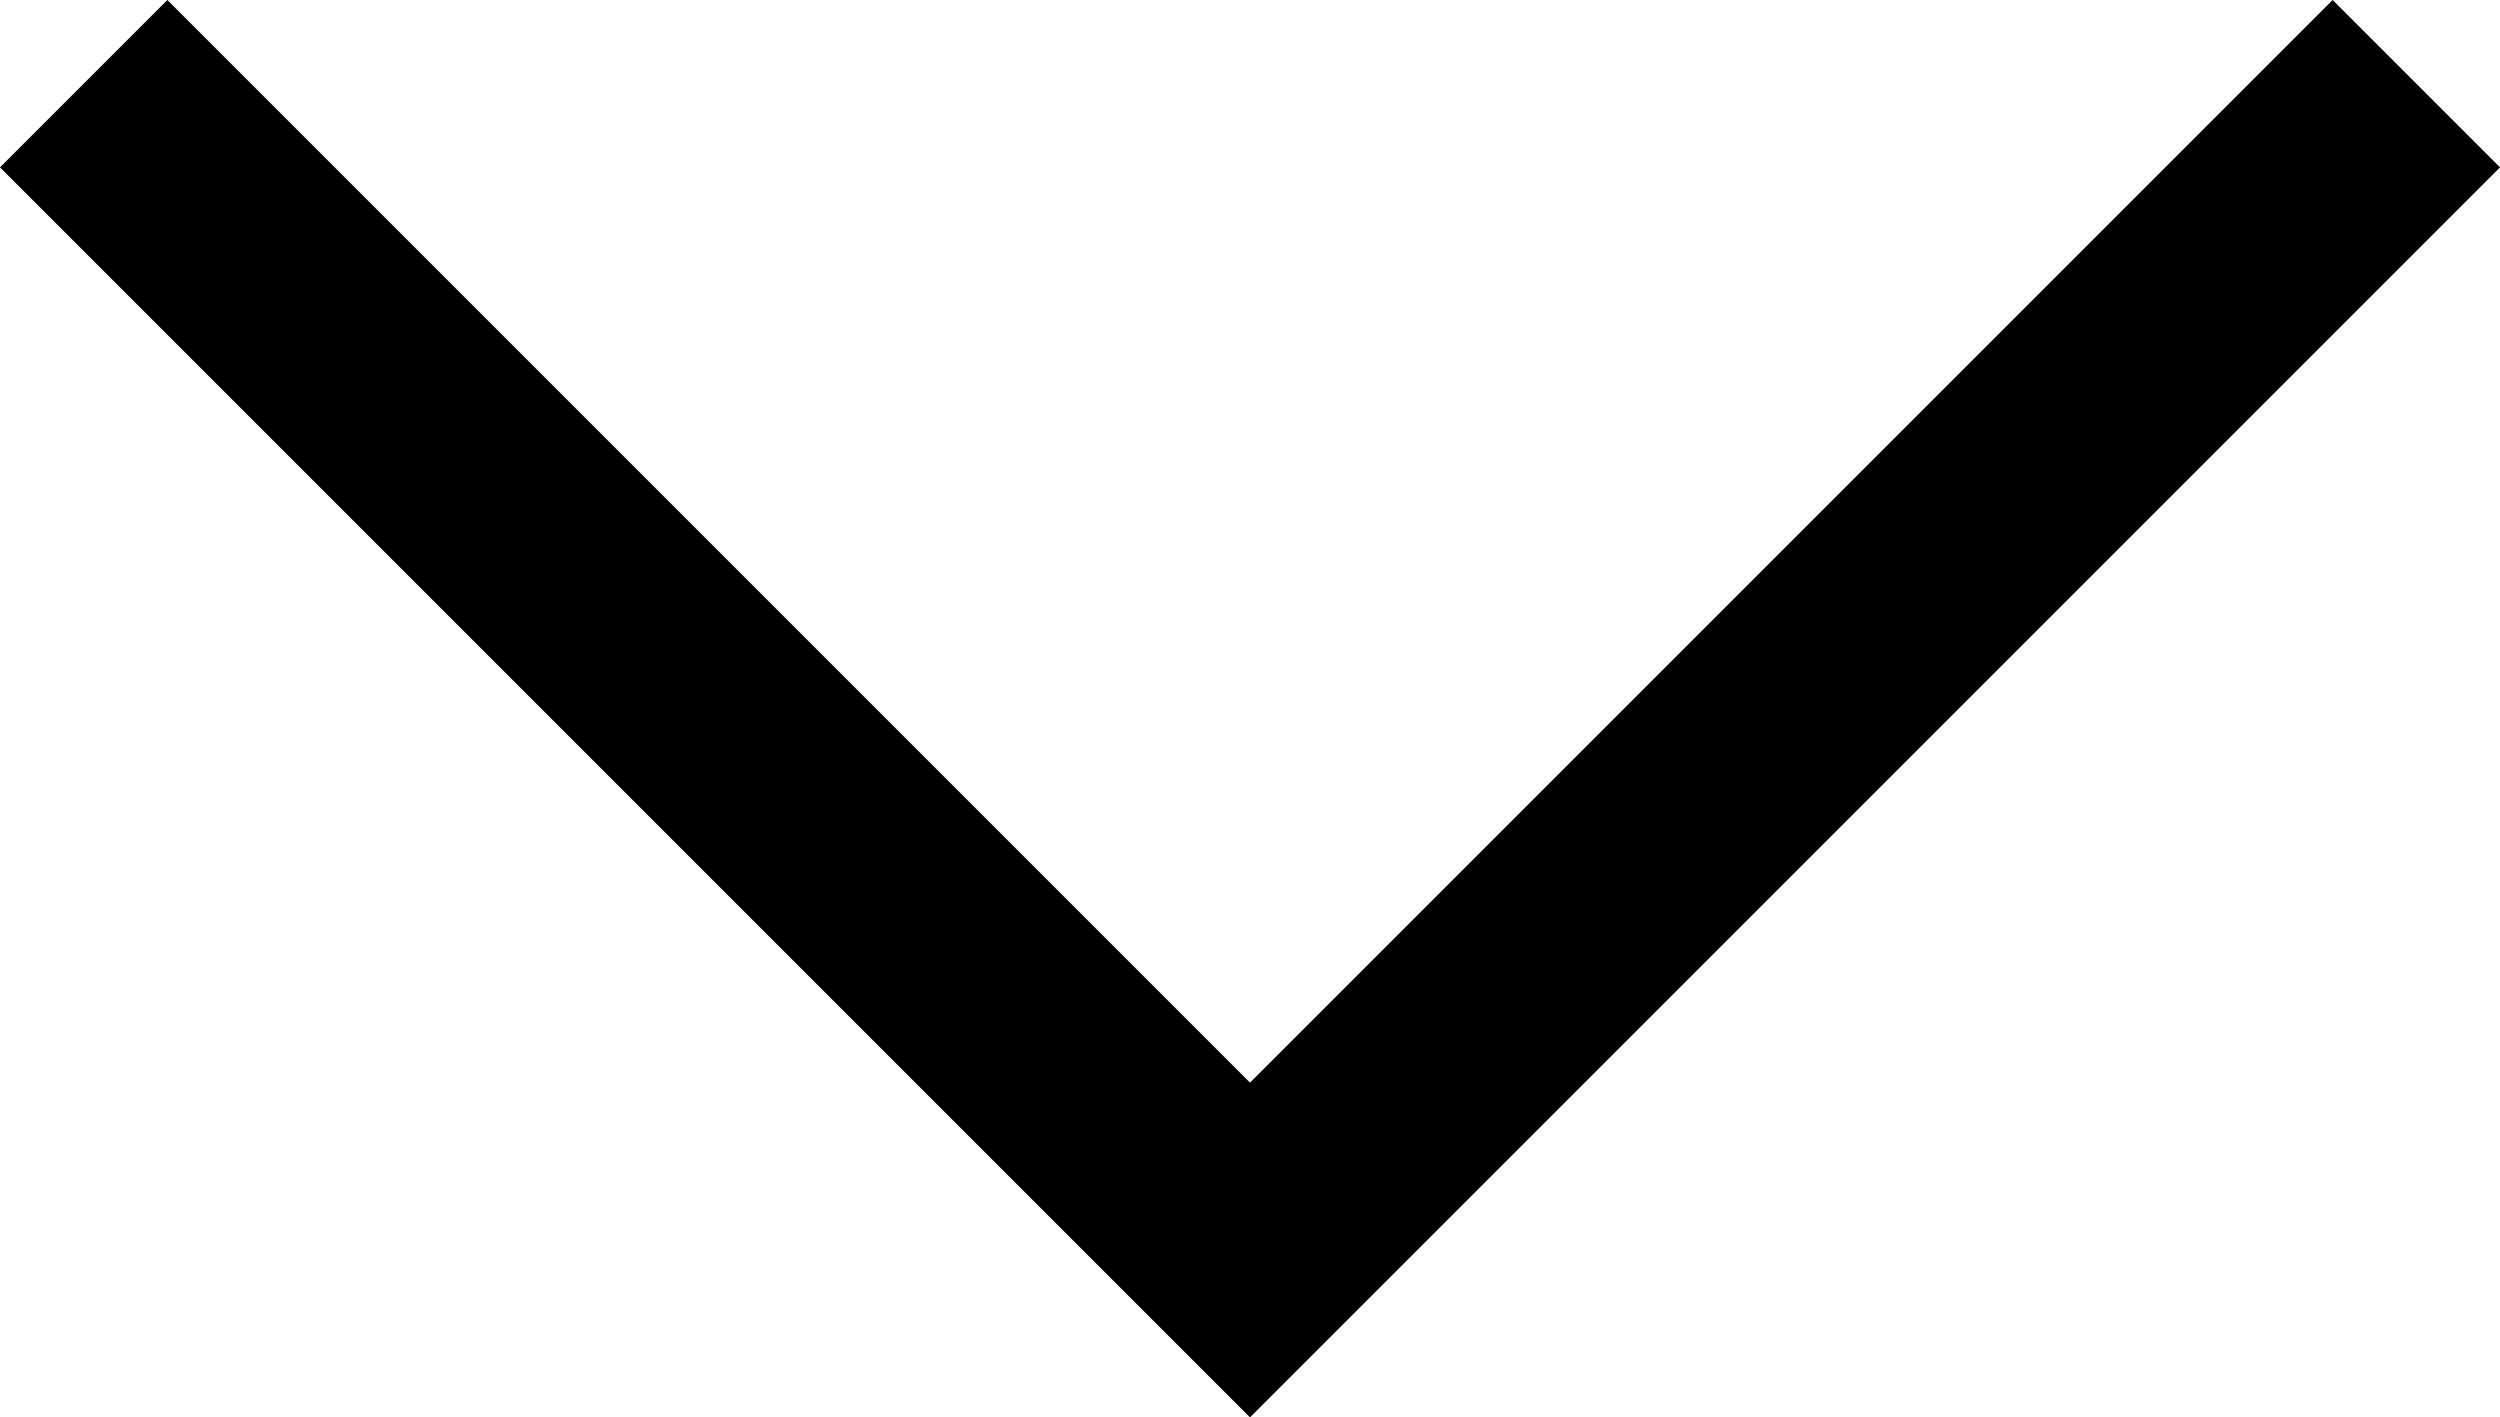 <svg xmlns="http://www.w3.org/2000/svg" viewBox="0 0 42.242 23.949"><path fill="currentcolor" stroke="currentcolor" stroke-width="2" d="M2.828 1.414l18.293 18.293L39.414 1.414l1.414 1.414-19.707 19.707L1.414 2.828z"></path></svg>
